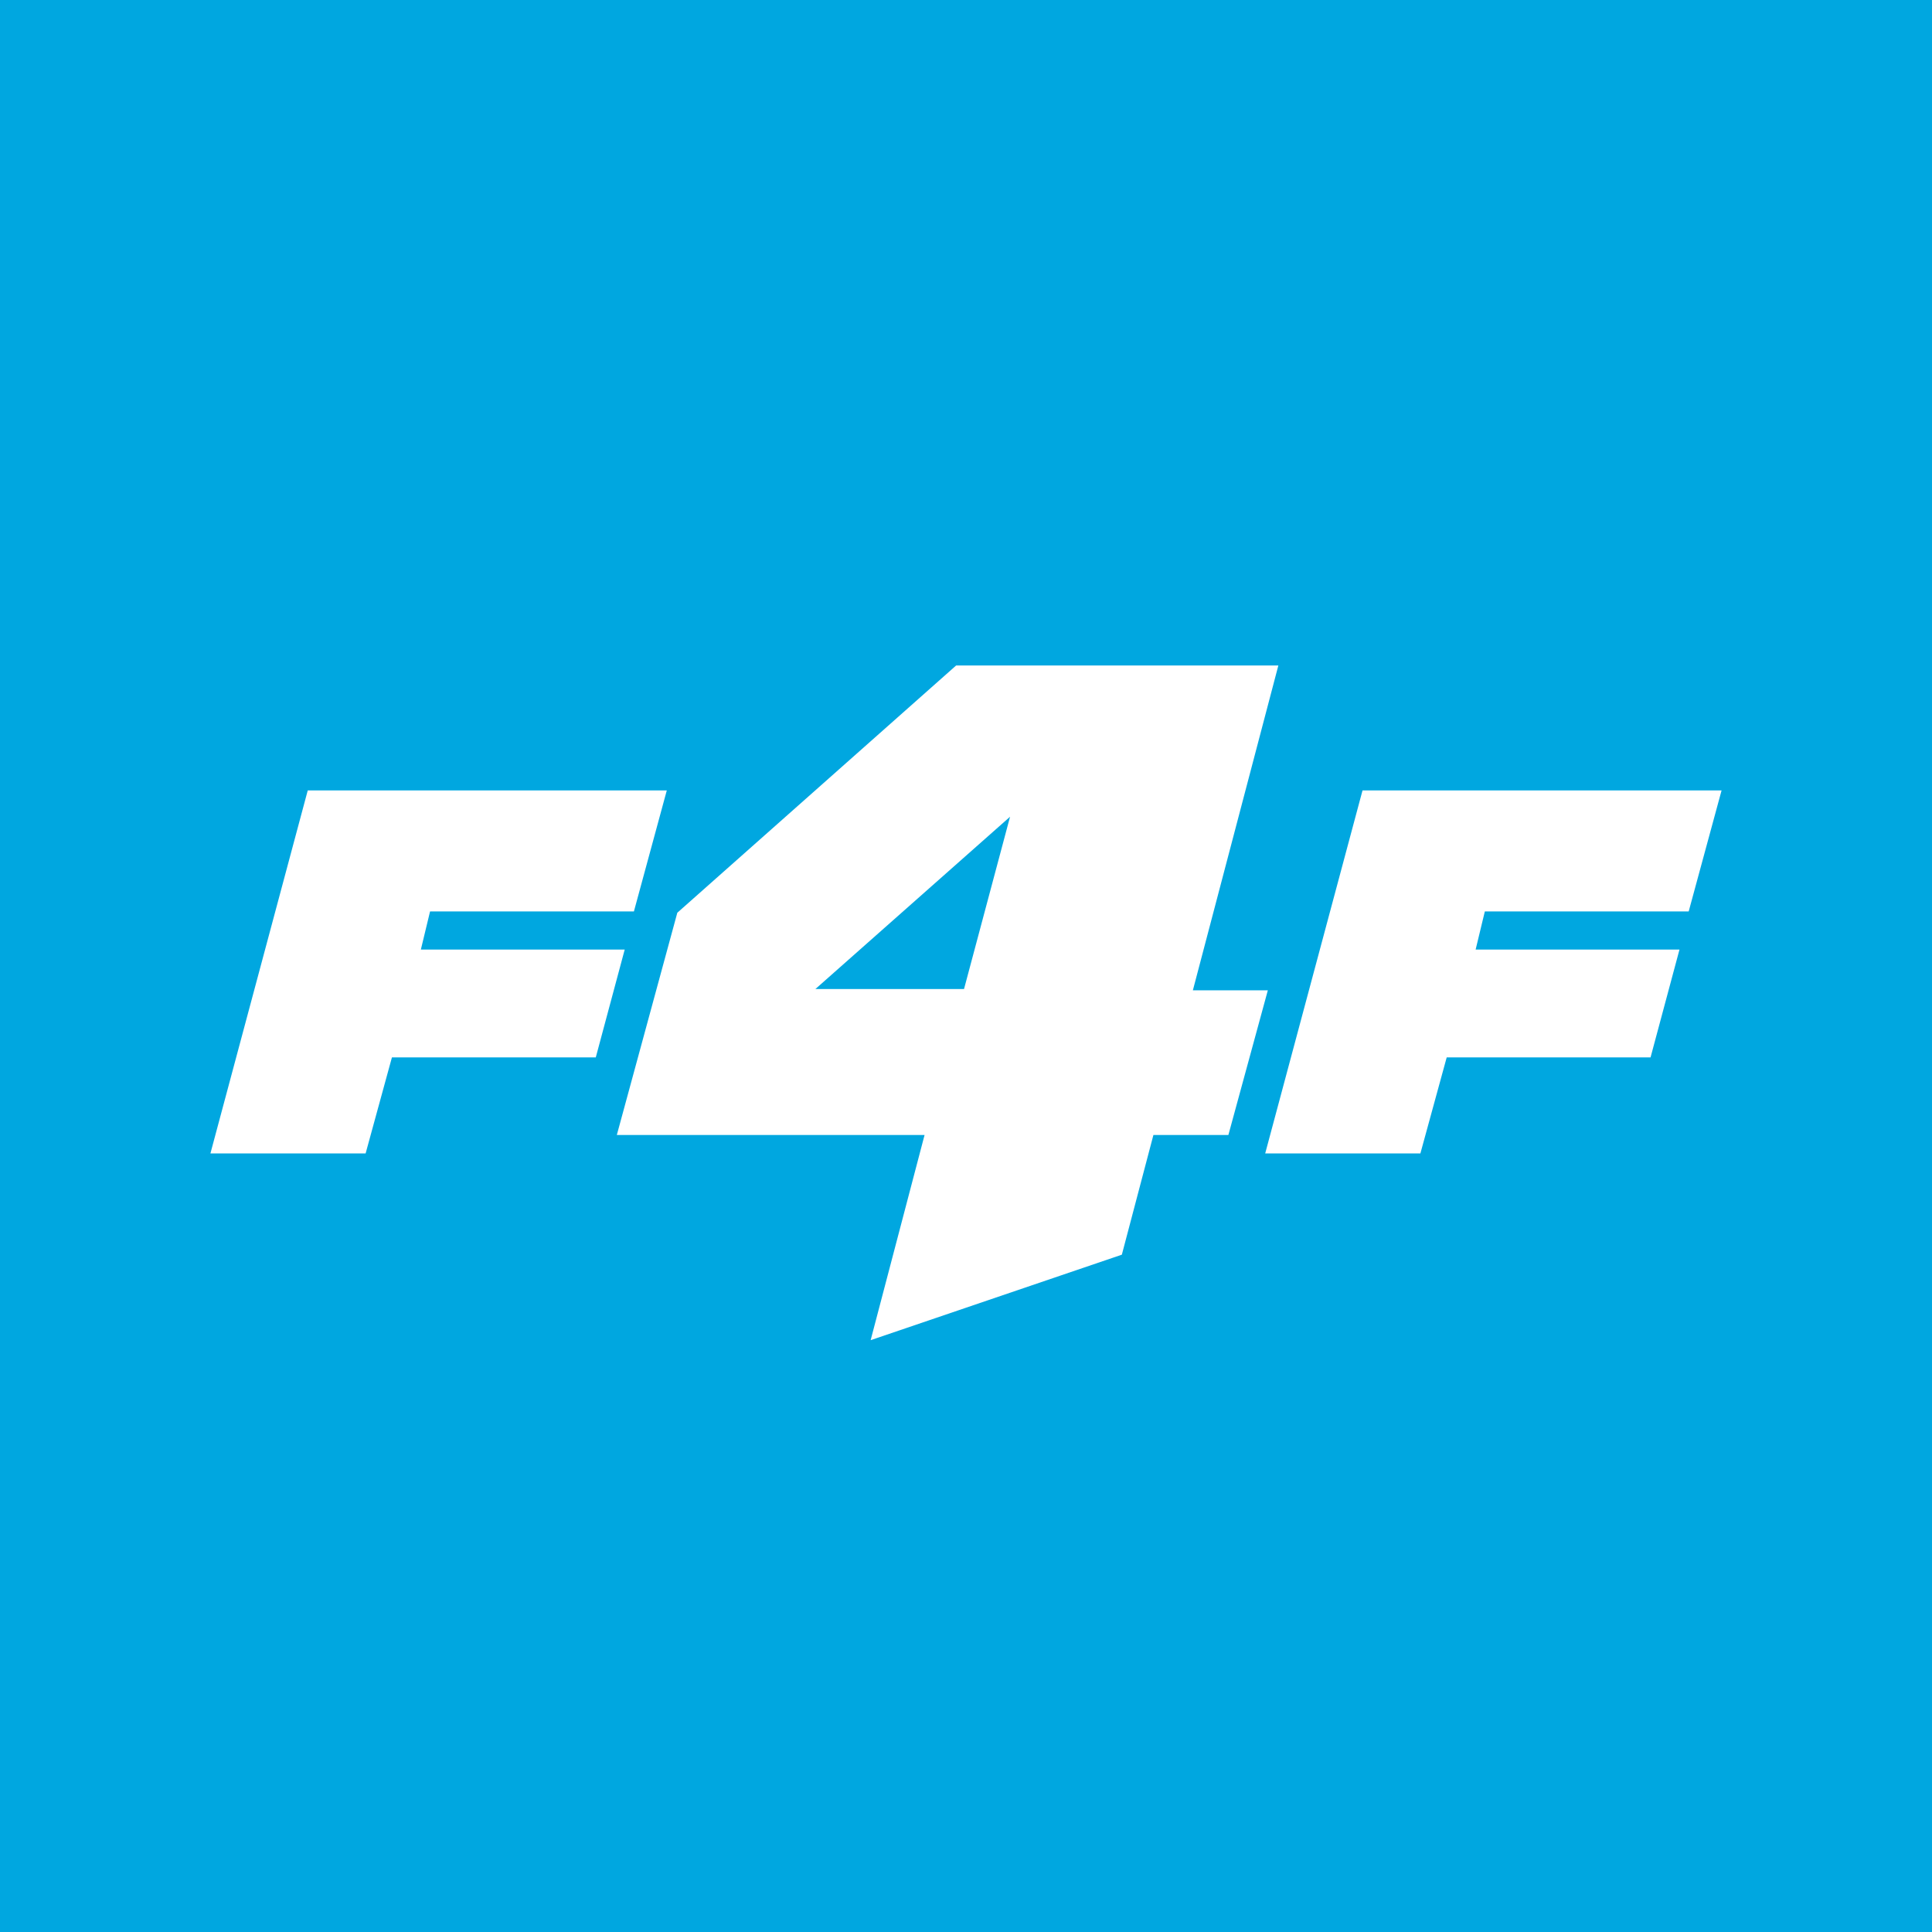 <?xml version="1.0" encoding="utf-8"?>
<!-- Generator: Adobe Illustrator 24.0.2, SVG Export Plug-In . SVG Version: 6.00 Build 0)  -->
<svg version="1.1" id="Layer_1" xmlns="http://www.w3.org/2000/svg" xmlns:xlink="http://www.w3.org/1999/xlink" x="0px" y="0px"
	 viewBox="0 0 146.9 146.9" style="enable-background:new 0 0 146.9 146.9;" xml:space="preserve">
<style type="text/css">
	.st0{fill:#00A7E0;}
	.st1{fill:#FFFFFF;}
</style>
<g>
	<rect x="0" y="0" class="st0" width="146.9" height="146.9"/>
	<g>
		<path class="st1" d="M96.2,87.7l7.4-27.6h27.3l-2.5,9.2h-15.5l-0.7,2.9h15.5l-2.2,8.2H110l-2,7.3H96.2z"/>
		<path class="st1" d="M16,87.7l7.4-27.6h27.3l-2.5,9.2H32.7L32,72.2h15.5l-2.2,8.2H29.8l-2,7.3H16z"/>
		<path class="st1" d="M72.7,50.6h24.5l-6.5,24.7h5.7l-3,11h-5.7l-2.4,9.1l-19.1,6.5l4.1-15.6H46.9l4.6-16.9L72.7,50.6z M62,75.2
			h11.3l3.5-13.1L62,75.2z"/>
	</g>
</g>
</svg>
